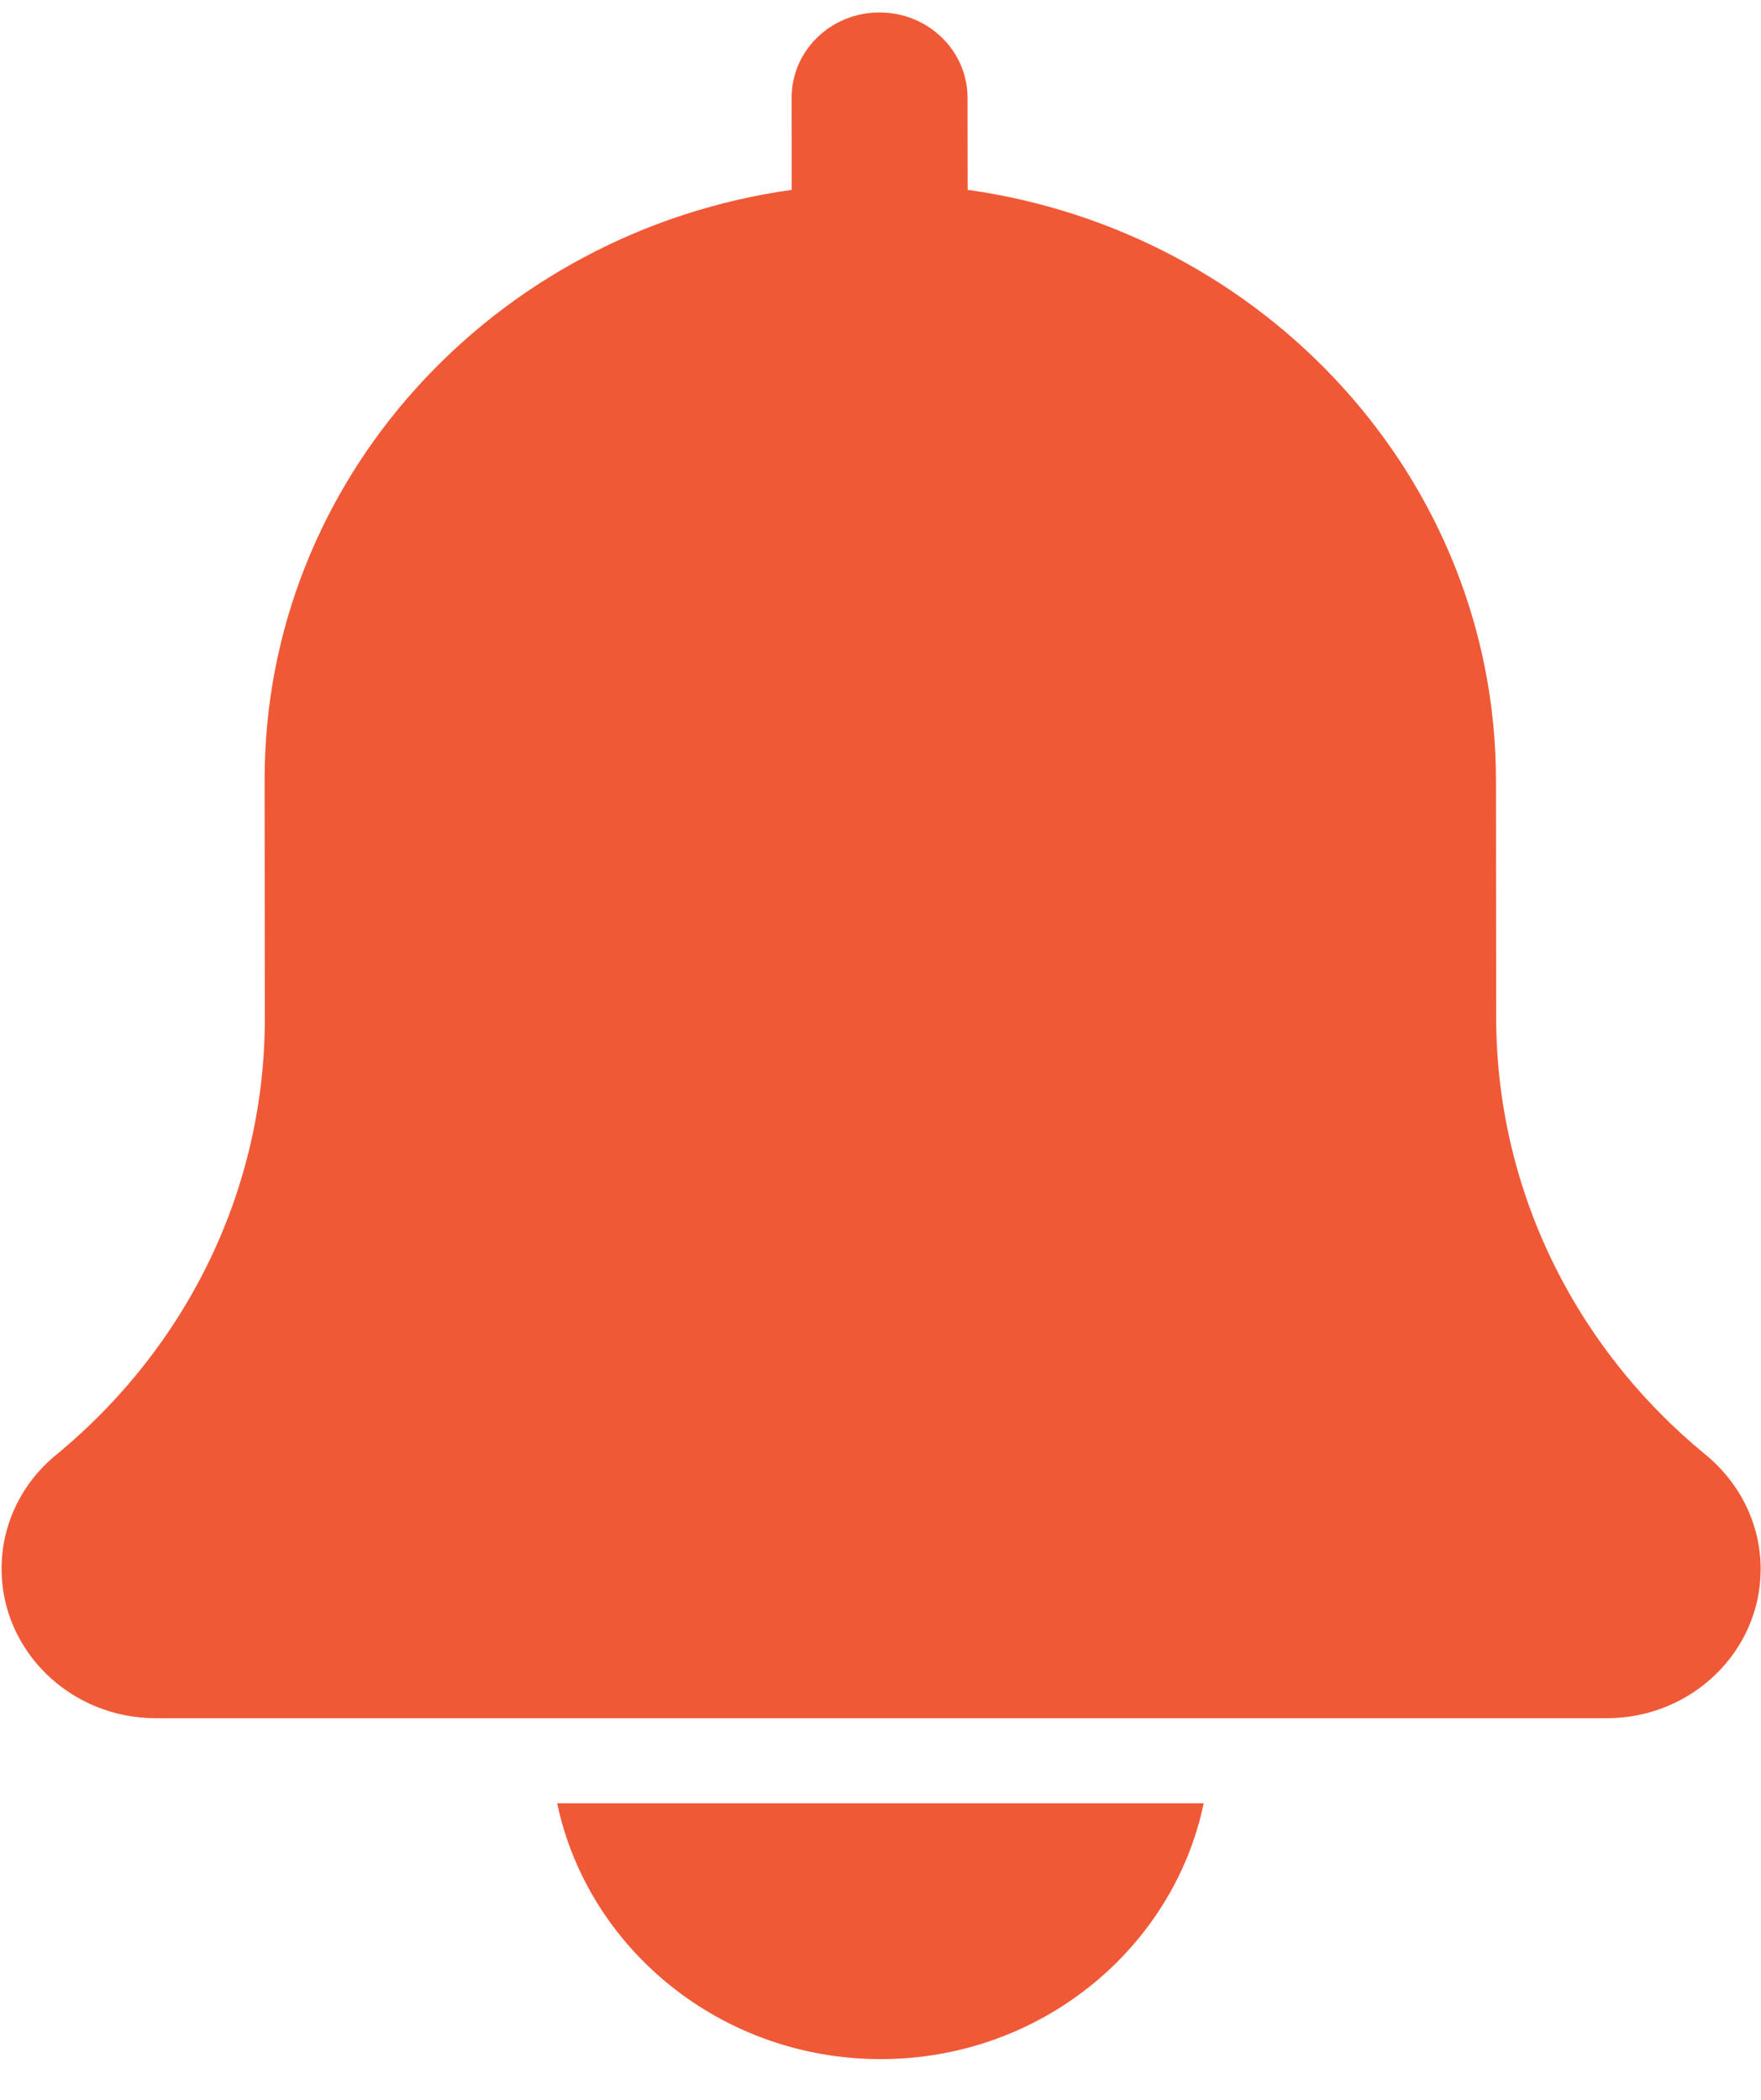 <?xml version="1.0" encoding="UTF-8"?> <svg xmlns="http://www.w3.org/2000/svg" width="26" height="31" viewBox="0 0 26 31" fill="none"><path fill-rule="evenodd" clip-rule="evenodd" d="M22.09 15.026C22.093 17.518 23.221 19.87 25.186 21.479C25.704 21.909 25.994 22.518 25.995 23.163C25.996 24.378 24.977 25.366 23.724 25.366L2.298 25.366C1.045 25.366 0.024 24.377 0.023 23.162C0.022 22.517 0.311 21.908 0.816 21.489C2.79 19.869 3.913 17.518 3.91 15.026L3.907 11.515C3.902 7.085 7.292 3.417 11.689 2.803L11.688 1.443C11.687 0.746 12.268 0.184 12.985 0.184C13.702 0.184 14.284 0.746 14.285 1.443L14.287 2.803C18.684 3.417 22.082 7.085 22.087 11.516L22.09 15.026ZM17.772 26.622C17.322 28.774 15.355 30.399 13.002 30.399C10.65 30.399 8.68 28.774 8.226 26.622L17.772 26.622Z" fill="#F05936"></path></svg> 